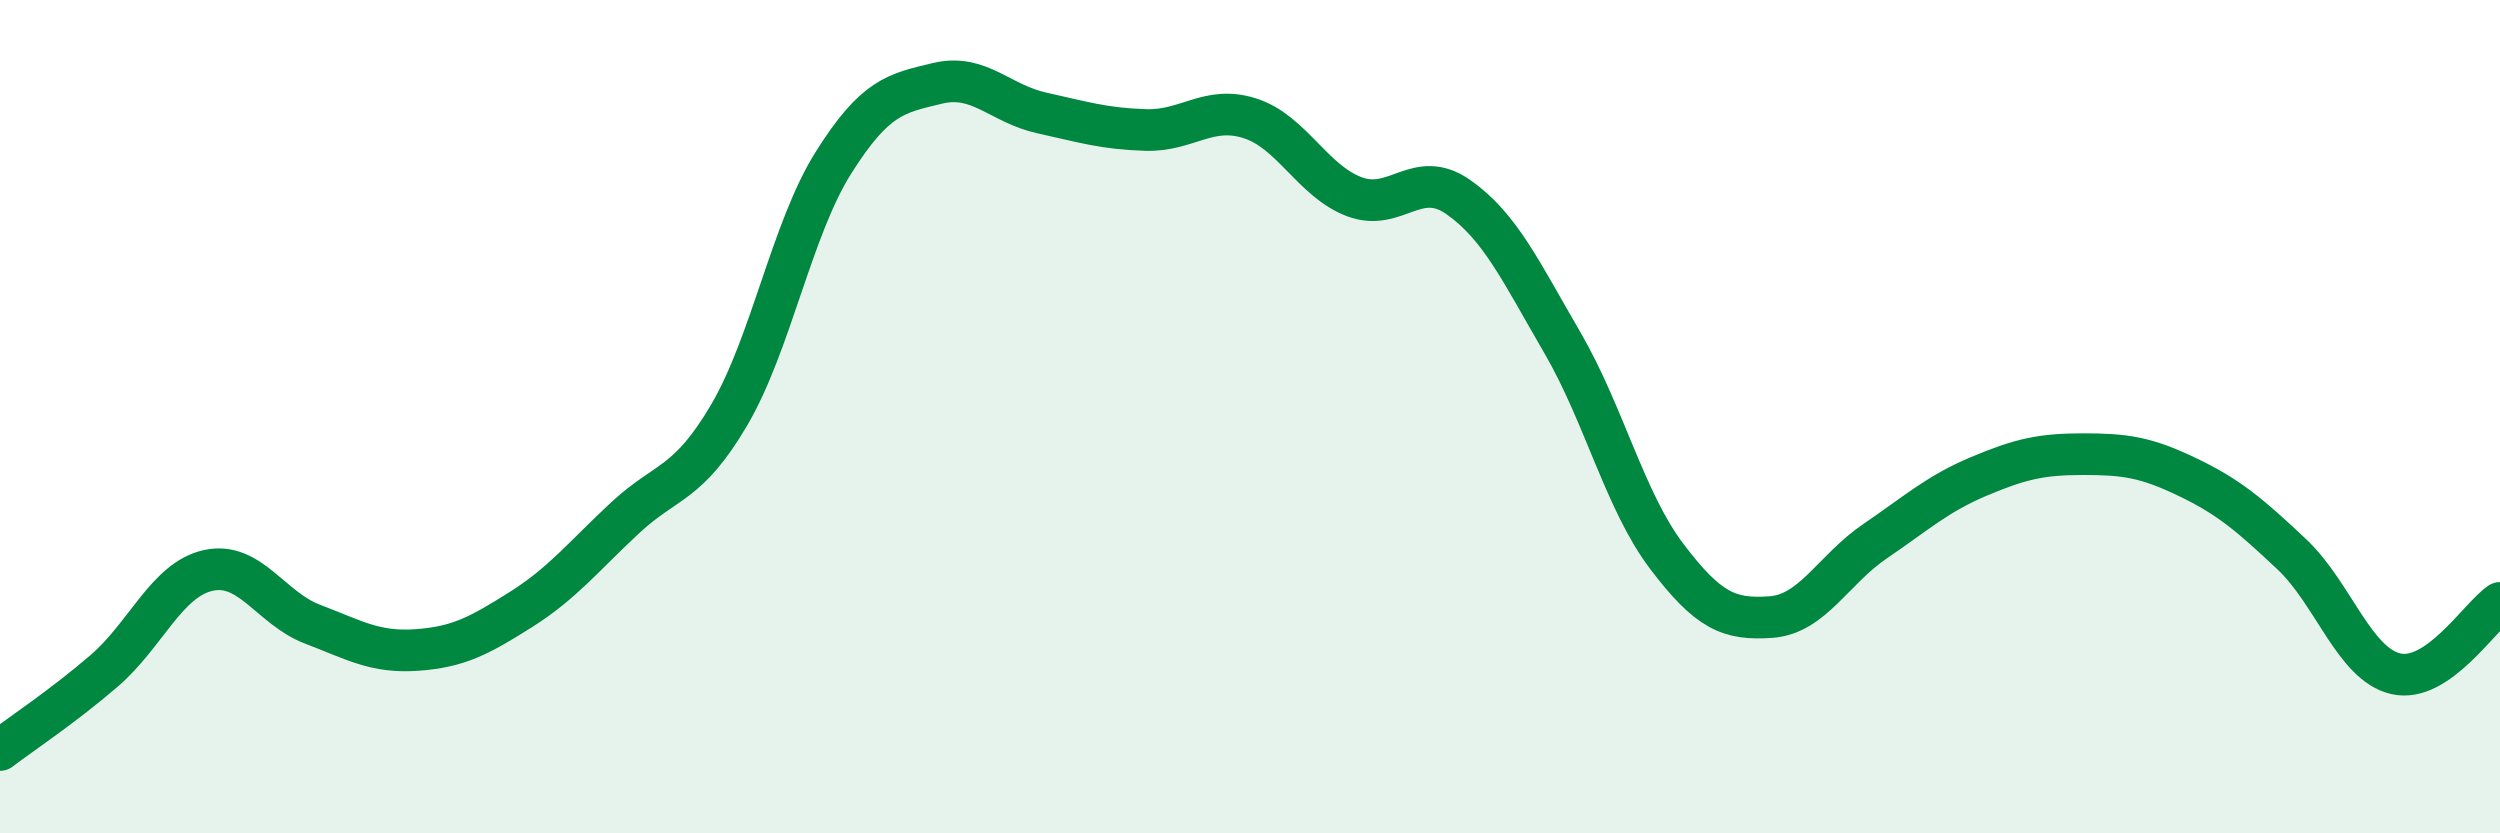 
    <svg width="60" height="20" viewBox="0 0 60 20" xmlns="http://www.w3.org/2000/svg">
      <path
        d="M 0,18 C 0.5,17.62 1.5,16.96 2.5,16.1 C 3.5,15.24 4,13.91 5,13.69 C 6,13.47 6.5,14.6 7.5,14.98 C 8.5,15.36 9,15.67 10,15.6 C 11,15.53 11.5,15.26 12.5,14.63 C 13.5,14 14,13.36 15,12.43 C 16,11.5 16.5,11.66 17.5,9.96 C 18.5,8.26 19,5.5 20,3.91 C 21,2.32 21.5,2.24 22.5,2 C 23.5,1.76 24,2.49 25,2.71 C 26,2.93 26.5,3.09 27.5,3.12 C 28.5,3.15 29,2.52 30,2.84 C 31,3.16 31.5,4.34 32.5,4.72 C 33.5,5.1 34,4.03 35,4.73 C 36,5.43 36.5,6.51 37.5,8.23 C 38.5,9.95 39,12.03 40,13.35 C 41,14.67 41.5,14.88 42.5,14.81 C 43.5,14.74 44,13.67 45,12.99 C 46,12.31 46.5,11.85 47.5,11.43 C 48.5,11.01 49,10.9 50,10.9 C 51,10.9 51.5,10.97 52.5,11.45 C 53.5,11.93 54,12.36 55,13.3 C 56,14.24 56.5,15.94 57.5,16.17 C 58.5,16.4 59.5,14.81 60,14.47L60 20L0 20Z"
        fill="#008740"
        opacity="0.1"
        stroke-linecap="round"
        stroke-linejoin="round"
      />
      <path
        d="M 0,18 C 0.5,17.62 1.5,16.96 2.5,16.1 C 3.5,15.24 4,13.91 5,13.69 C 6,13.47 6.5,14.6 7.5,14.98 C 8.5,15.36 9,15.67 10,15.6 C 11,15.53 11.5,15.26 12.5,14.63 C 13.5,14 14,13.36 15,12.43 C 16,11.5 16.5,11.66 17.5,9.96 C 18.5,8.26 19,5.5 20,3.91 C 21,2.32 21.5,2.24 22.5,2 C 23.5,1.76 24,2.49 25,2.71 C 26,2.93 26.5,3.09 27.5,3.12 C 28.5,3.15 29,2.52 30,2.84 C 31,3.16 31.5,4.34 32.5,4.72 C 33.5,5.1 34,4.03 35,4.73 C 36,5.43 36.5,6.51 37.5,8.23 C 38.5,9.95 39,12.03 40,13.35 C 41,14.67 41.5,14.88 42.5,14.81 C 43.5,14.74 44,13.67 45,12.99 C 46,12.31 46.5,11.85 47.5,11.43 C 48.5,11.01 49,10.9 50,10.9 C 51,10.9 51.5,10.97 52.5,11.45 C 53.5,11.93 54,12.36 55,13.3 C 56,14.24 56.5,15.94 57.5,16.17 C 58.5,16.4 59.5,14.81 60,14.47"
        stroke="#008740"
        stroke-width="1"
        fill="none"
        stroke-linecap="round"
        stroke-linejoin="round"
      />
    </svg>
  